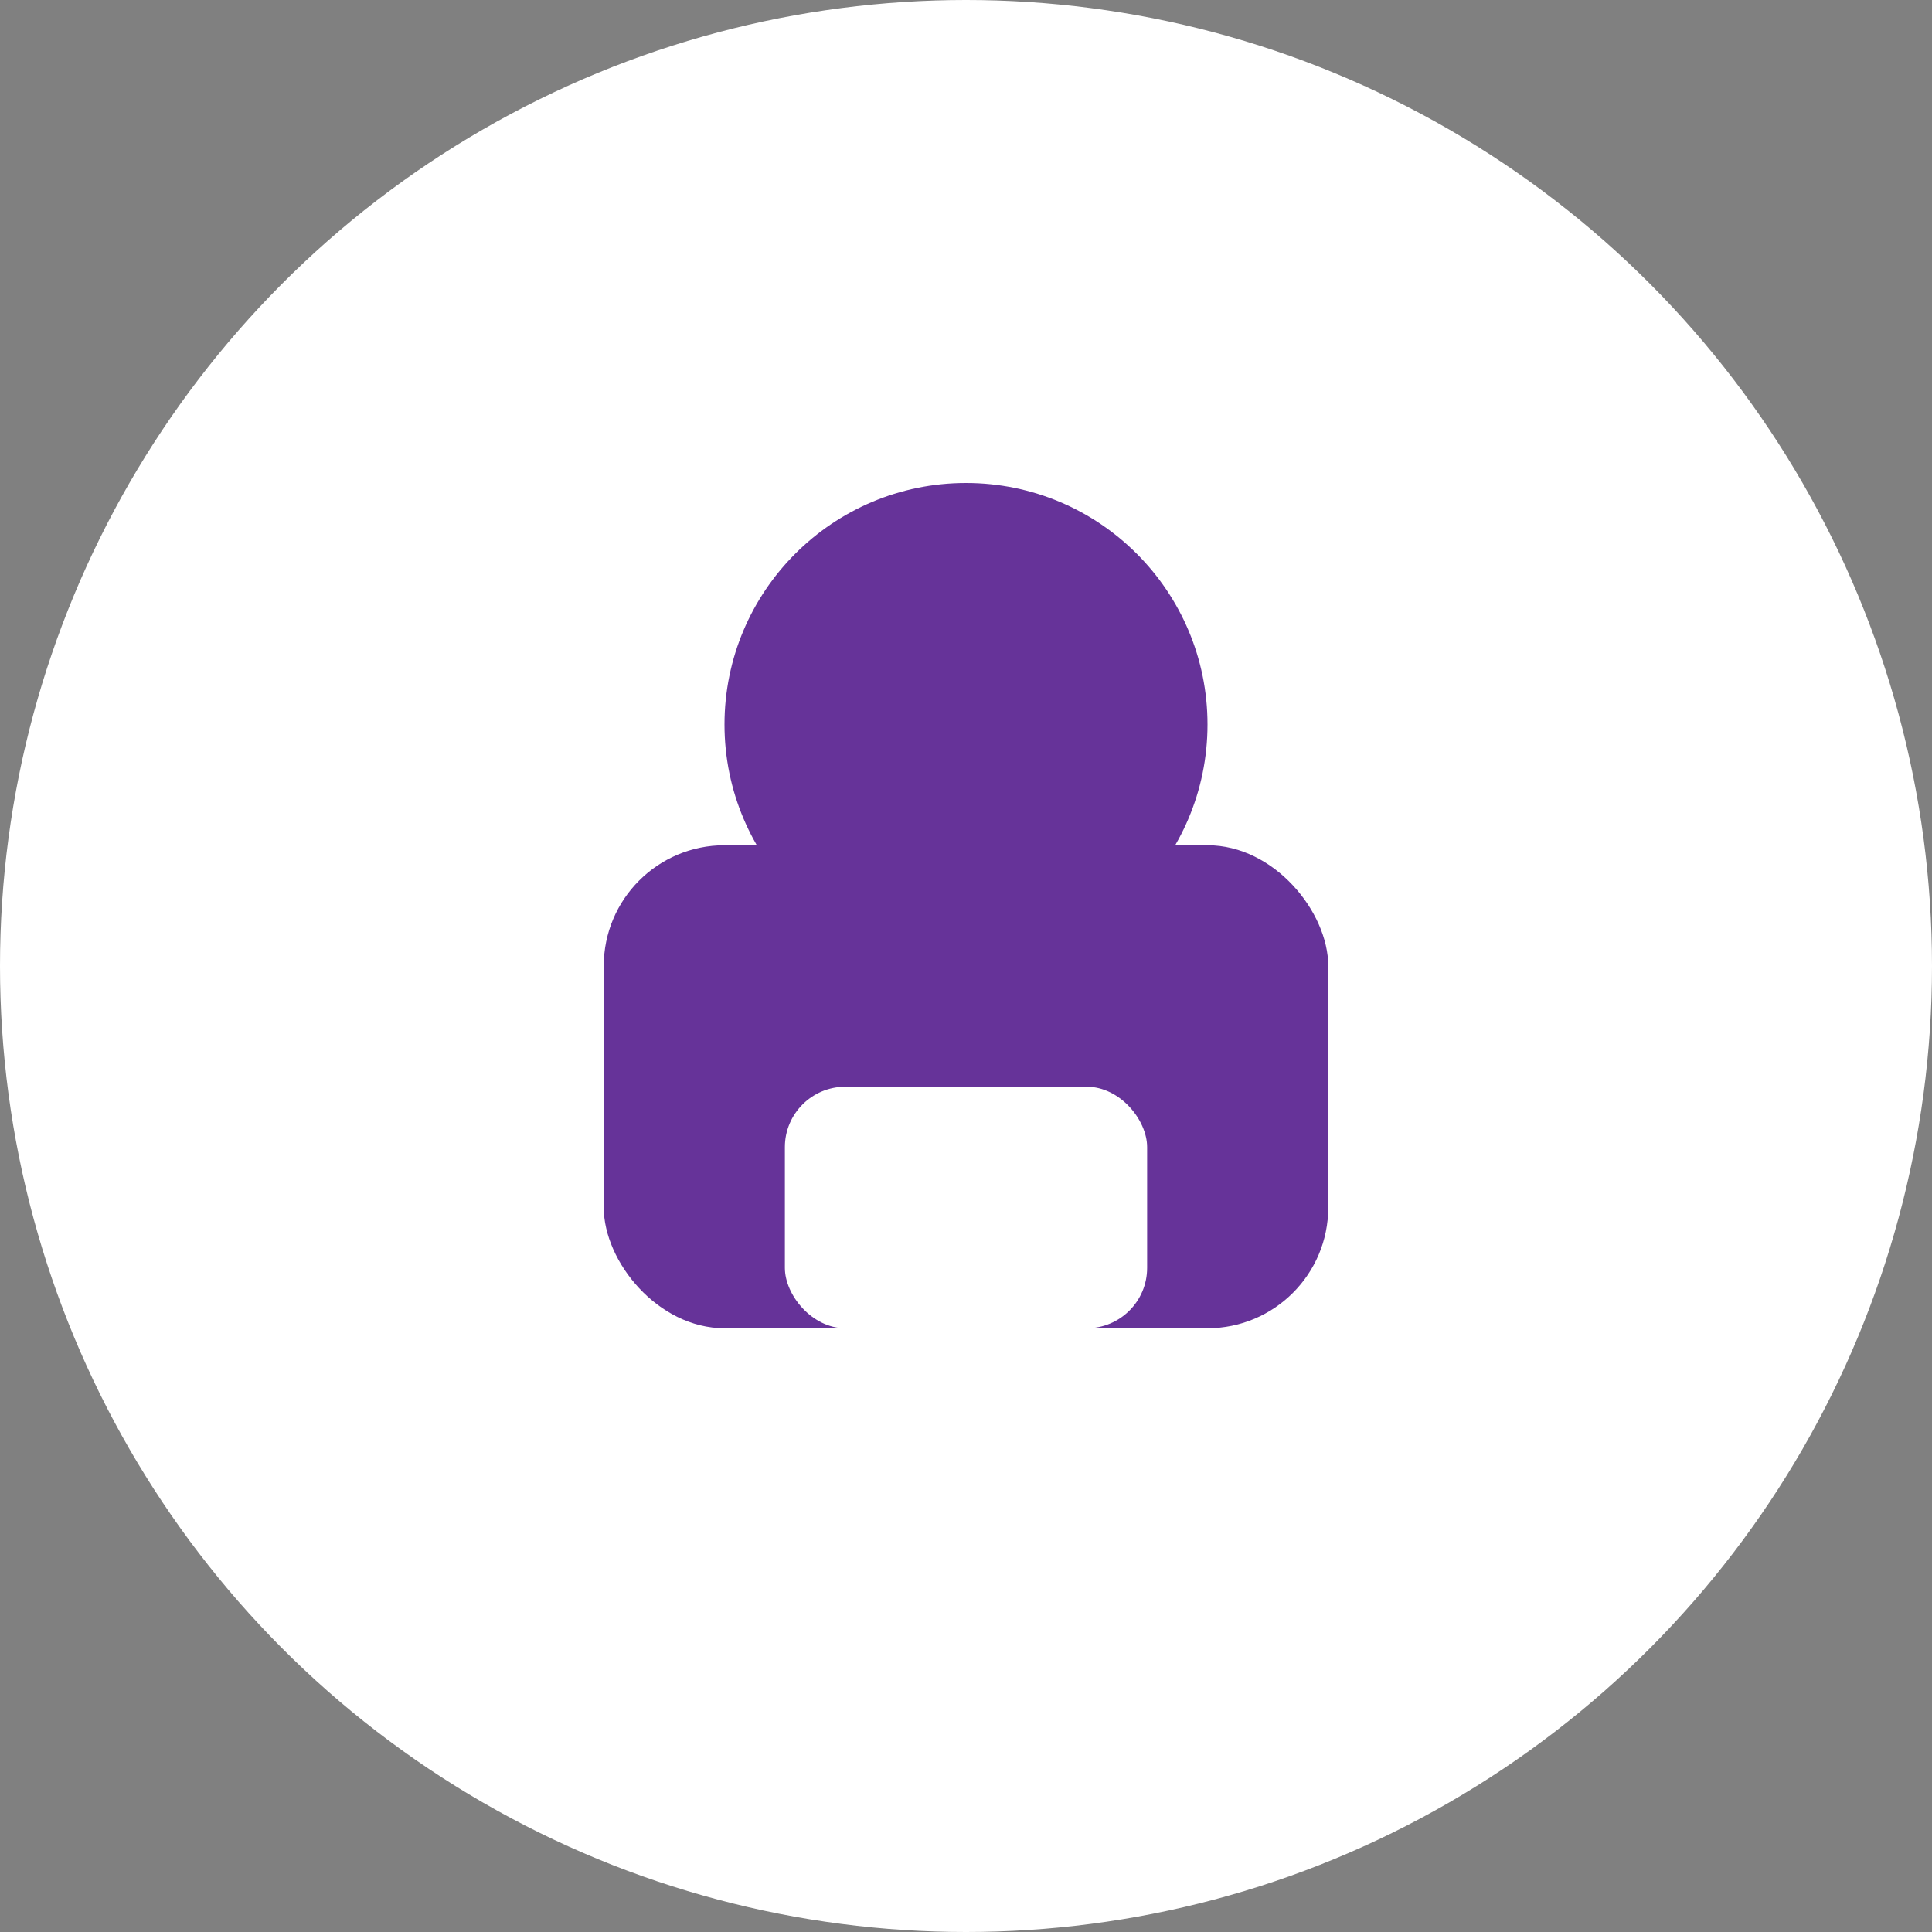 <svg width="64" height="64" viewBox="0 0 64 64" fill="none" xmlns="http://www.w3.org/2000/svg">
  <rect x="0" y="0" width="64" height="64" fill="#808080" stroke="none"/>
  <circle cx="32" cy="32" r="32" fill="#fff"/>
  <rect x="20" y="28" width="24" height="16" rx="4" fill="#663399"/>
  <circle cx="32" cy="24" r="8" fill="#663399"/>
  <rect x="26" y="36" width="12" height="8" rx="2" fill="#fff"/>
</svg>
